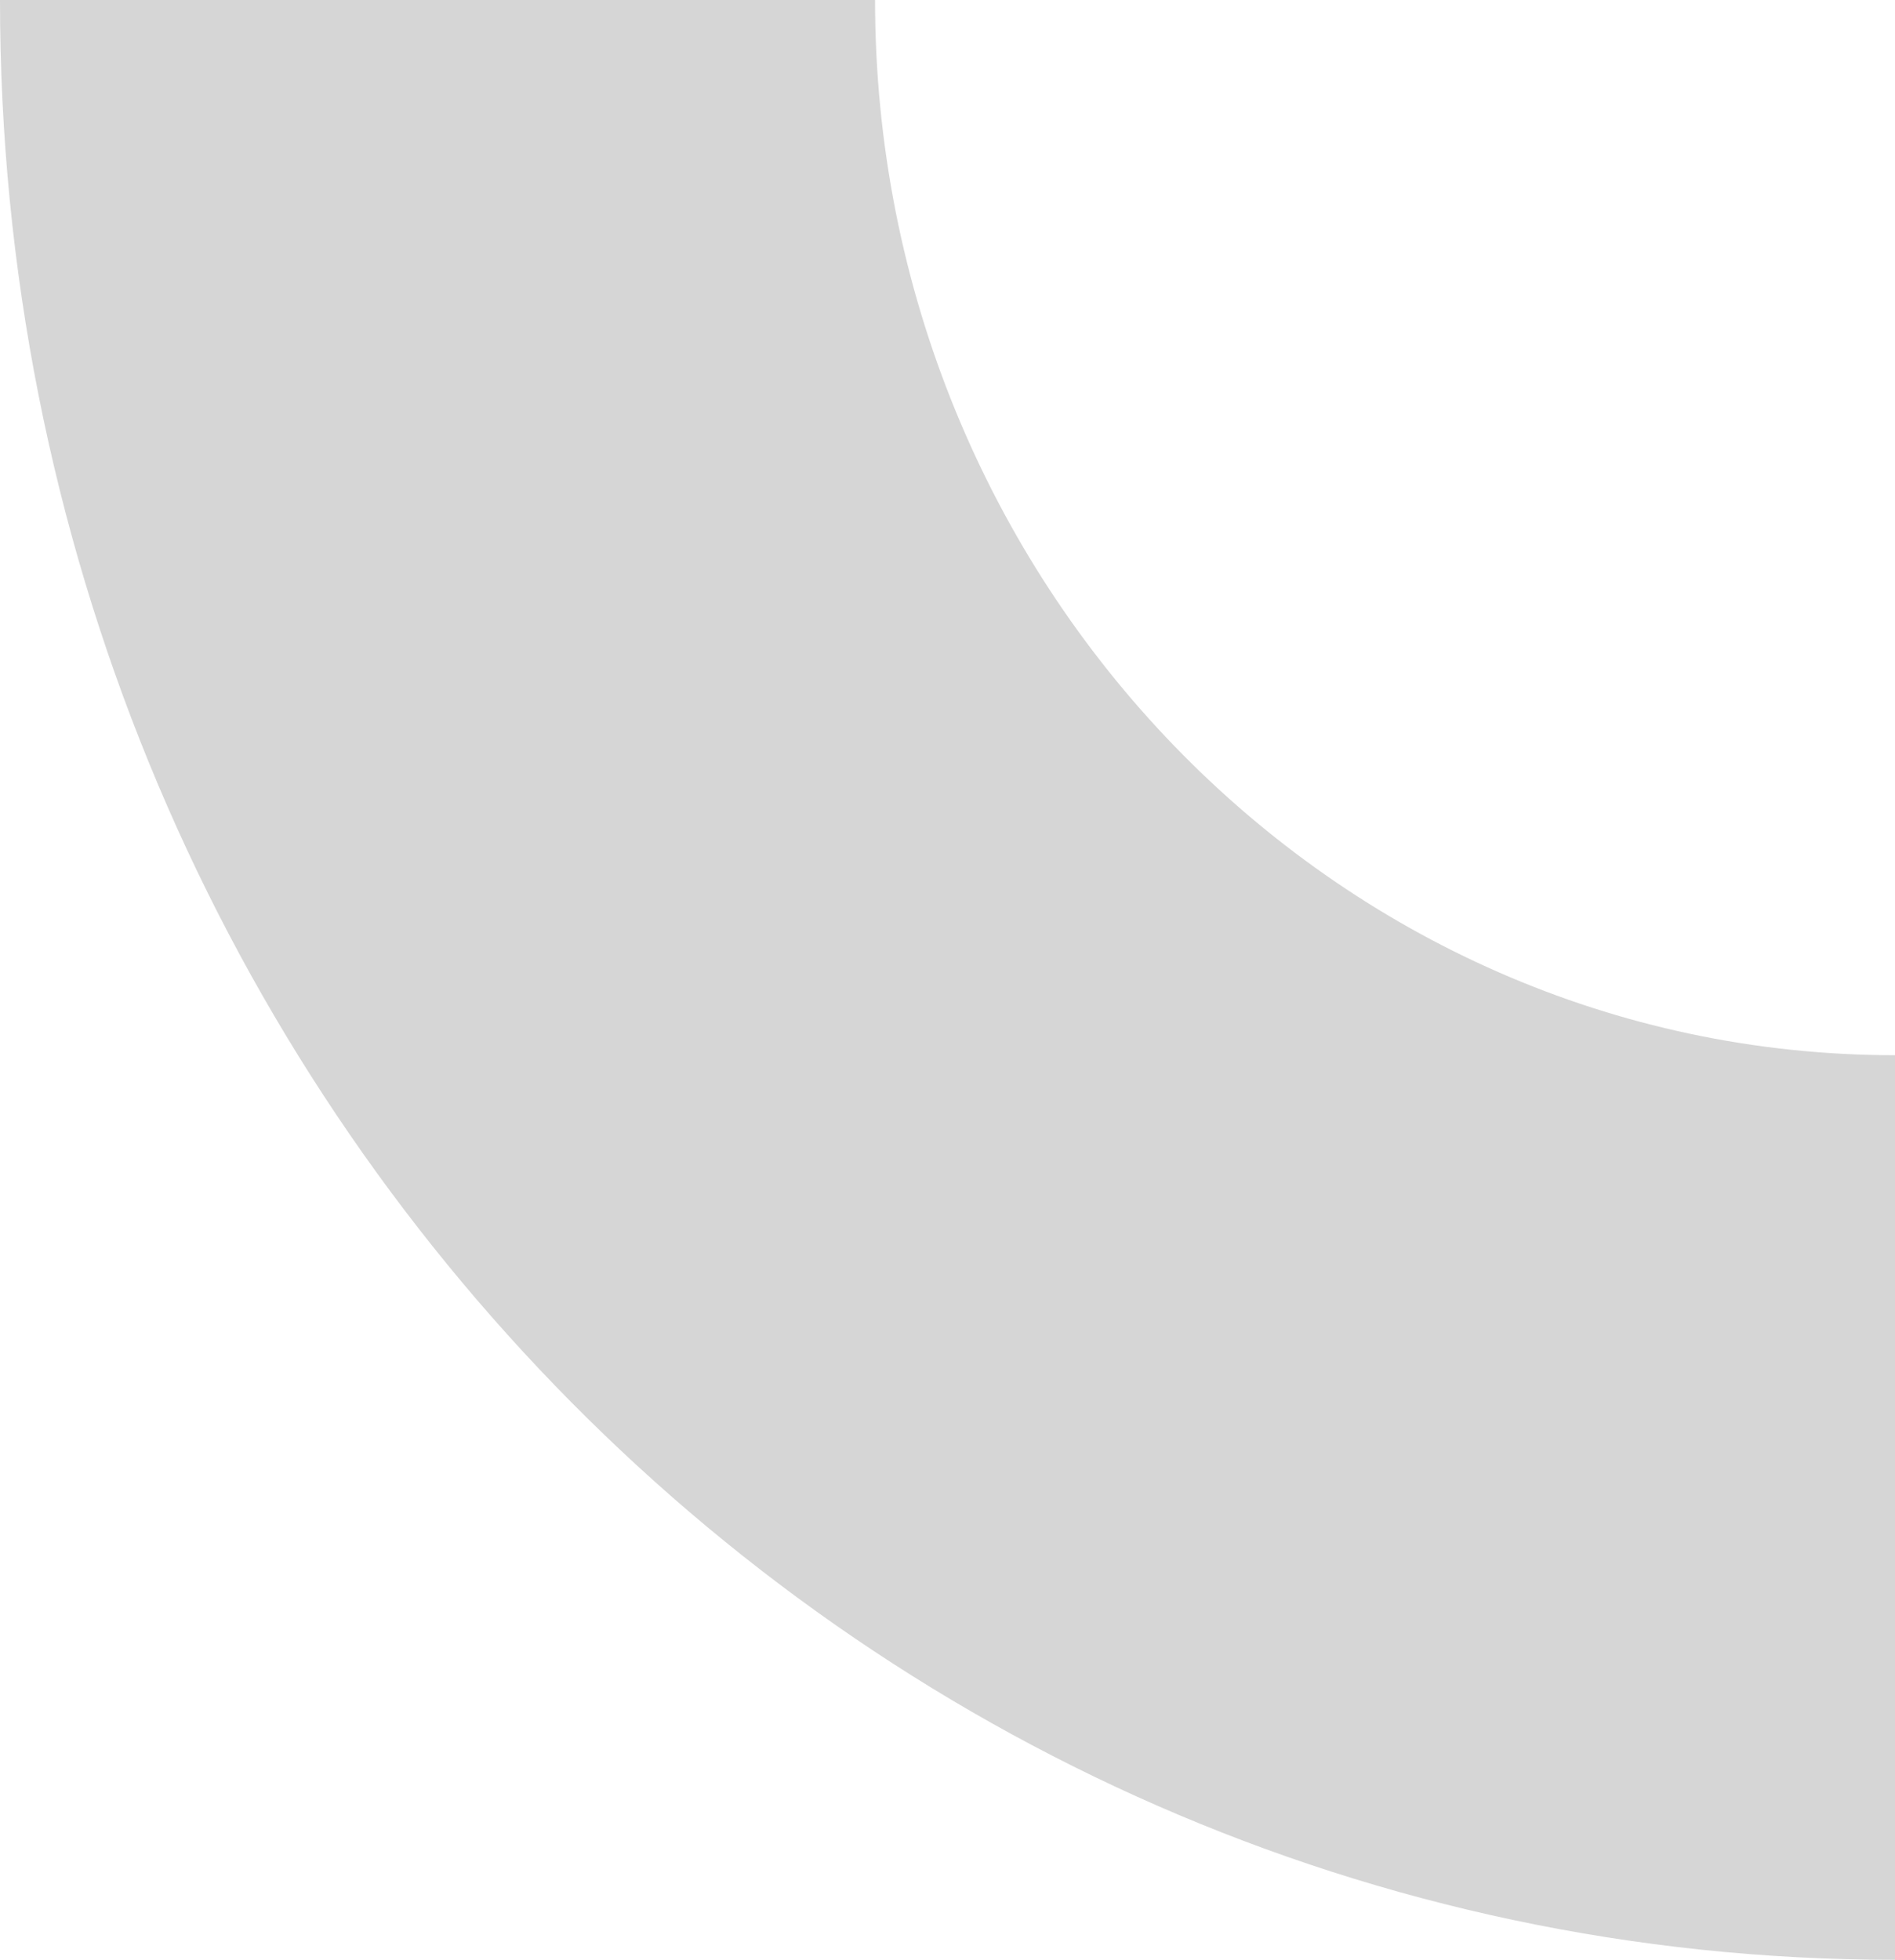 <svg width="177" height="183" viewBox="0 0 177 183" fill="none" xmlns="http://www.w3.org/2000/svg">
<path d="M177 183L177 98.532C124.468 98.532 81.733 54.328 81.733 1.16861e-05L-7.99918e-06 1.52588e-05C-3.58241e-06 101.044 79.265 183 177 183Z" fill="#D6D6D6"/>
</svg>
